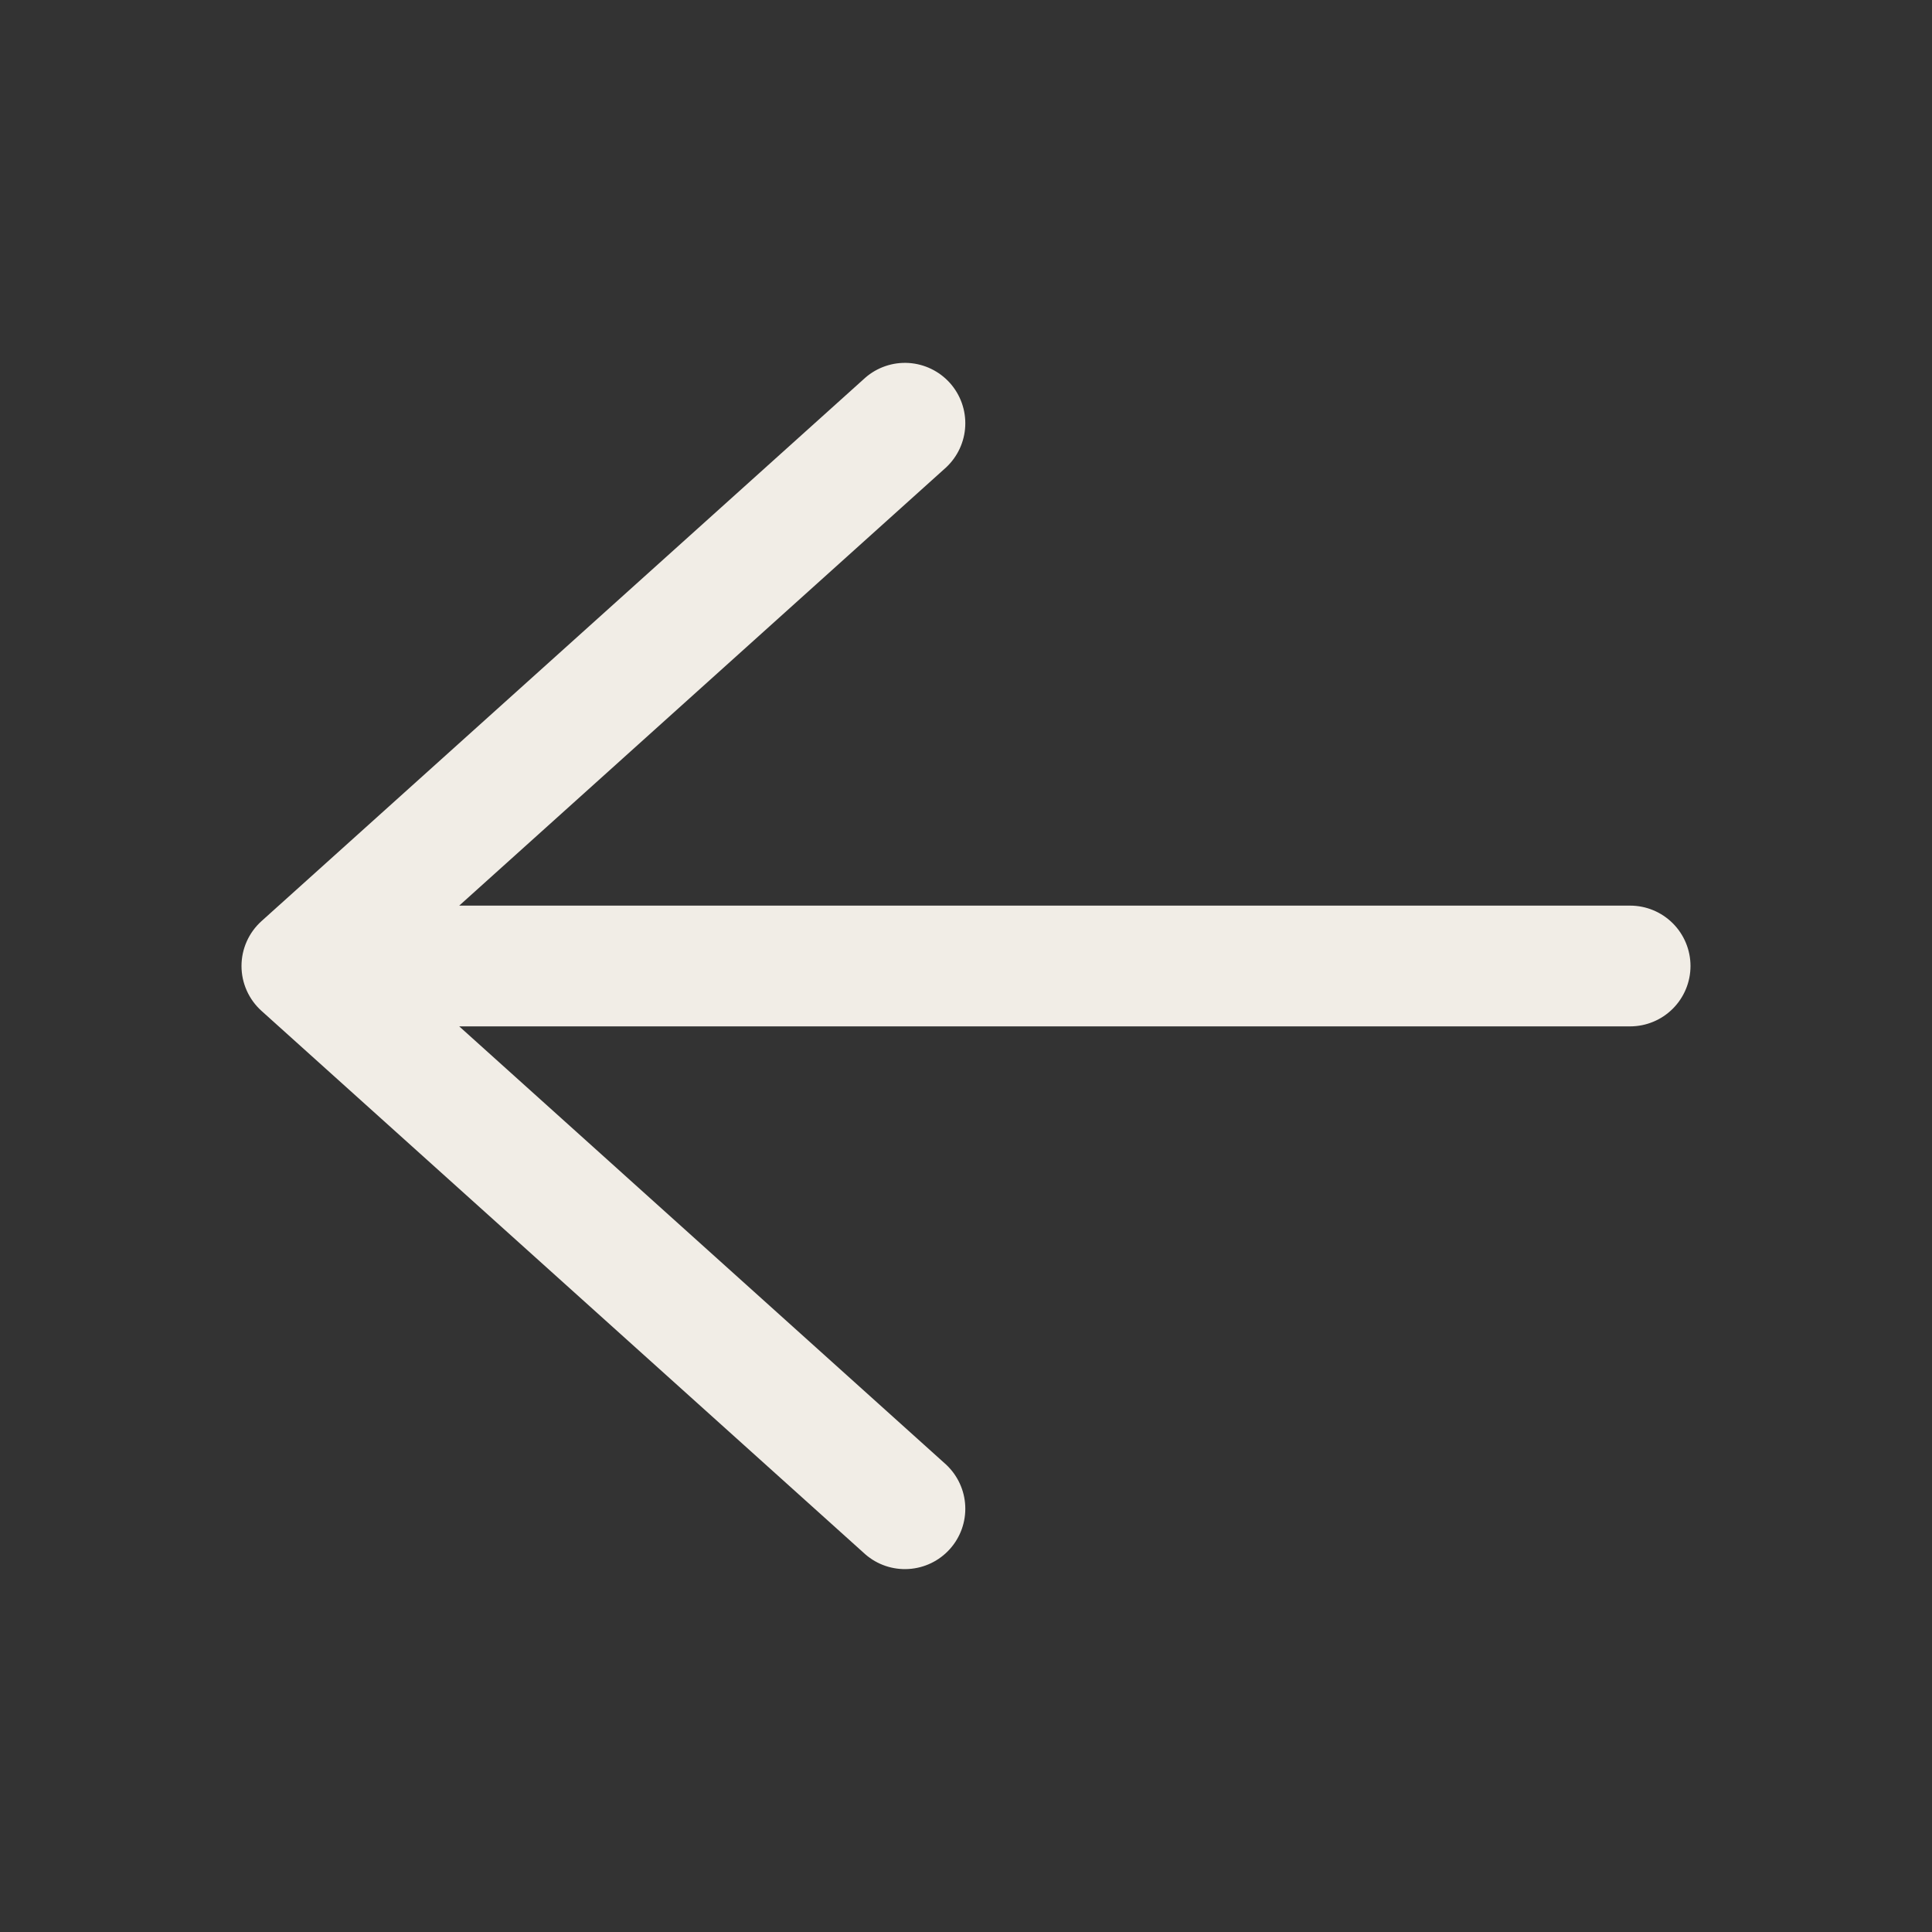 <?xml version="1.0" encoding="UTF-8"?> <svg xmlns="http://www.w3.org/2000/svg" width="64" height="64" viewBox="0 0 64 64" fill="none"><rect x="0" y="0" width="64" height="64" fill="#333333" stroke="none"/><path d="M54 34C54.53 34 55.039 33.789 55.414 33.414C55.789 33.039 56 32.53 56 32C56 31.47 55.789 30.961 55.414 30.586C55.039 30.211 54.53 30 54 30L15.212 30L31.336 15.488C31.721 15.131 31.951 14.637 31.975 14.113C31.999 13.588 31.816 13.075 31.465 12.684C31.114 12.294 30.624 12.057 30.1 12.024C29.576 11.992 29.06 12.167 28.664 12.512L8.664 30.512C8.455 30.7 8.288 30.929 8.174 31.185C8.059 31.442 8 31.719 8 32C8 32.281 8.059 32.558 8.174 32.815C8.288 33.071 8.455 33.3 8.664 33.488L28.664 51.488C29.06 51.833 29.576 52.008 30.1 51.975C30.624 51.943 31.114 51.706 31.465 51.315C31.816 50.925 31.999 50.412 31.975 49.887C31.951 49.363 31.721 48.869 31.336 48.512L15.212 34H54Z" fill="#F1EDE6"></path></svg> 